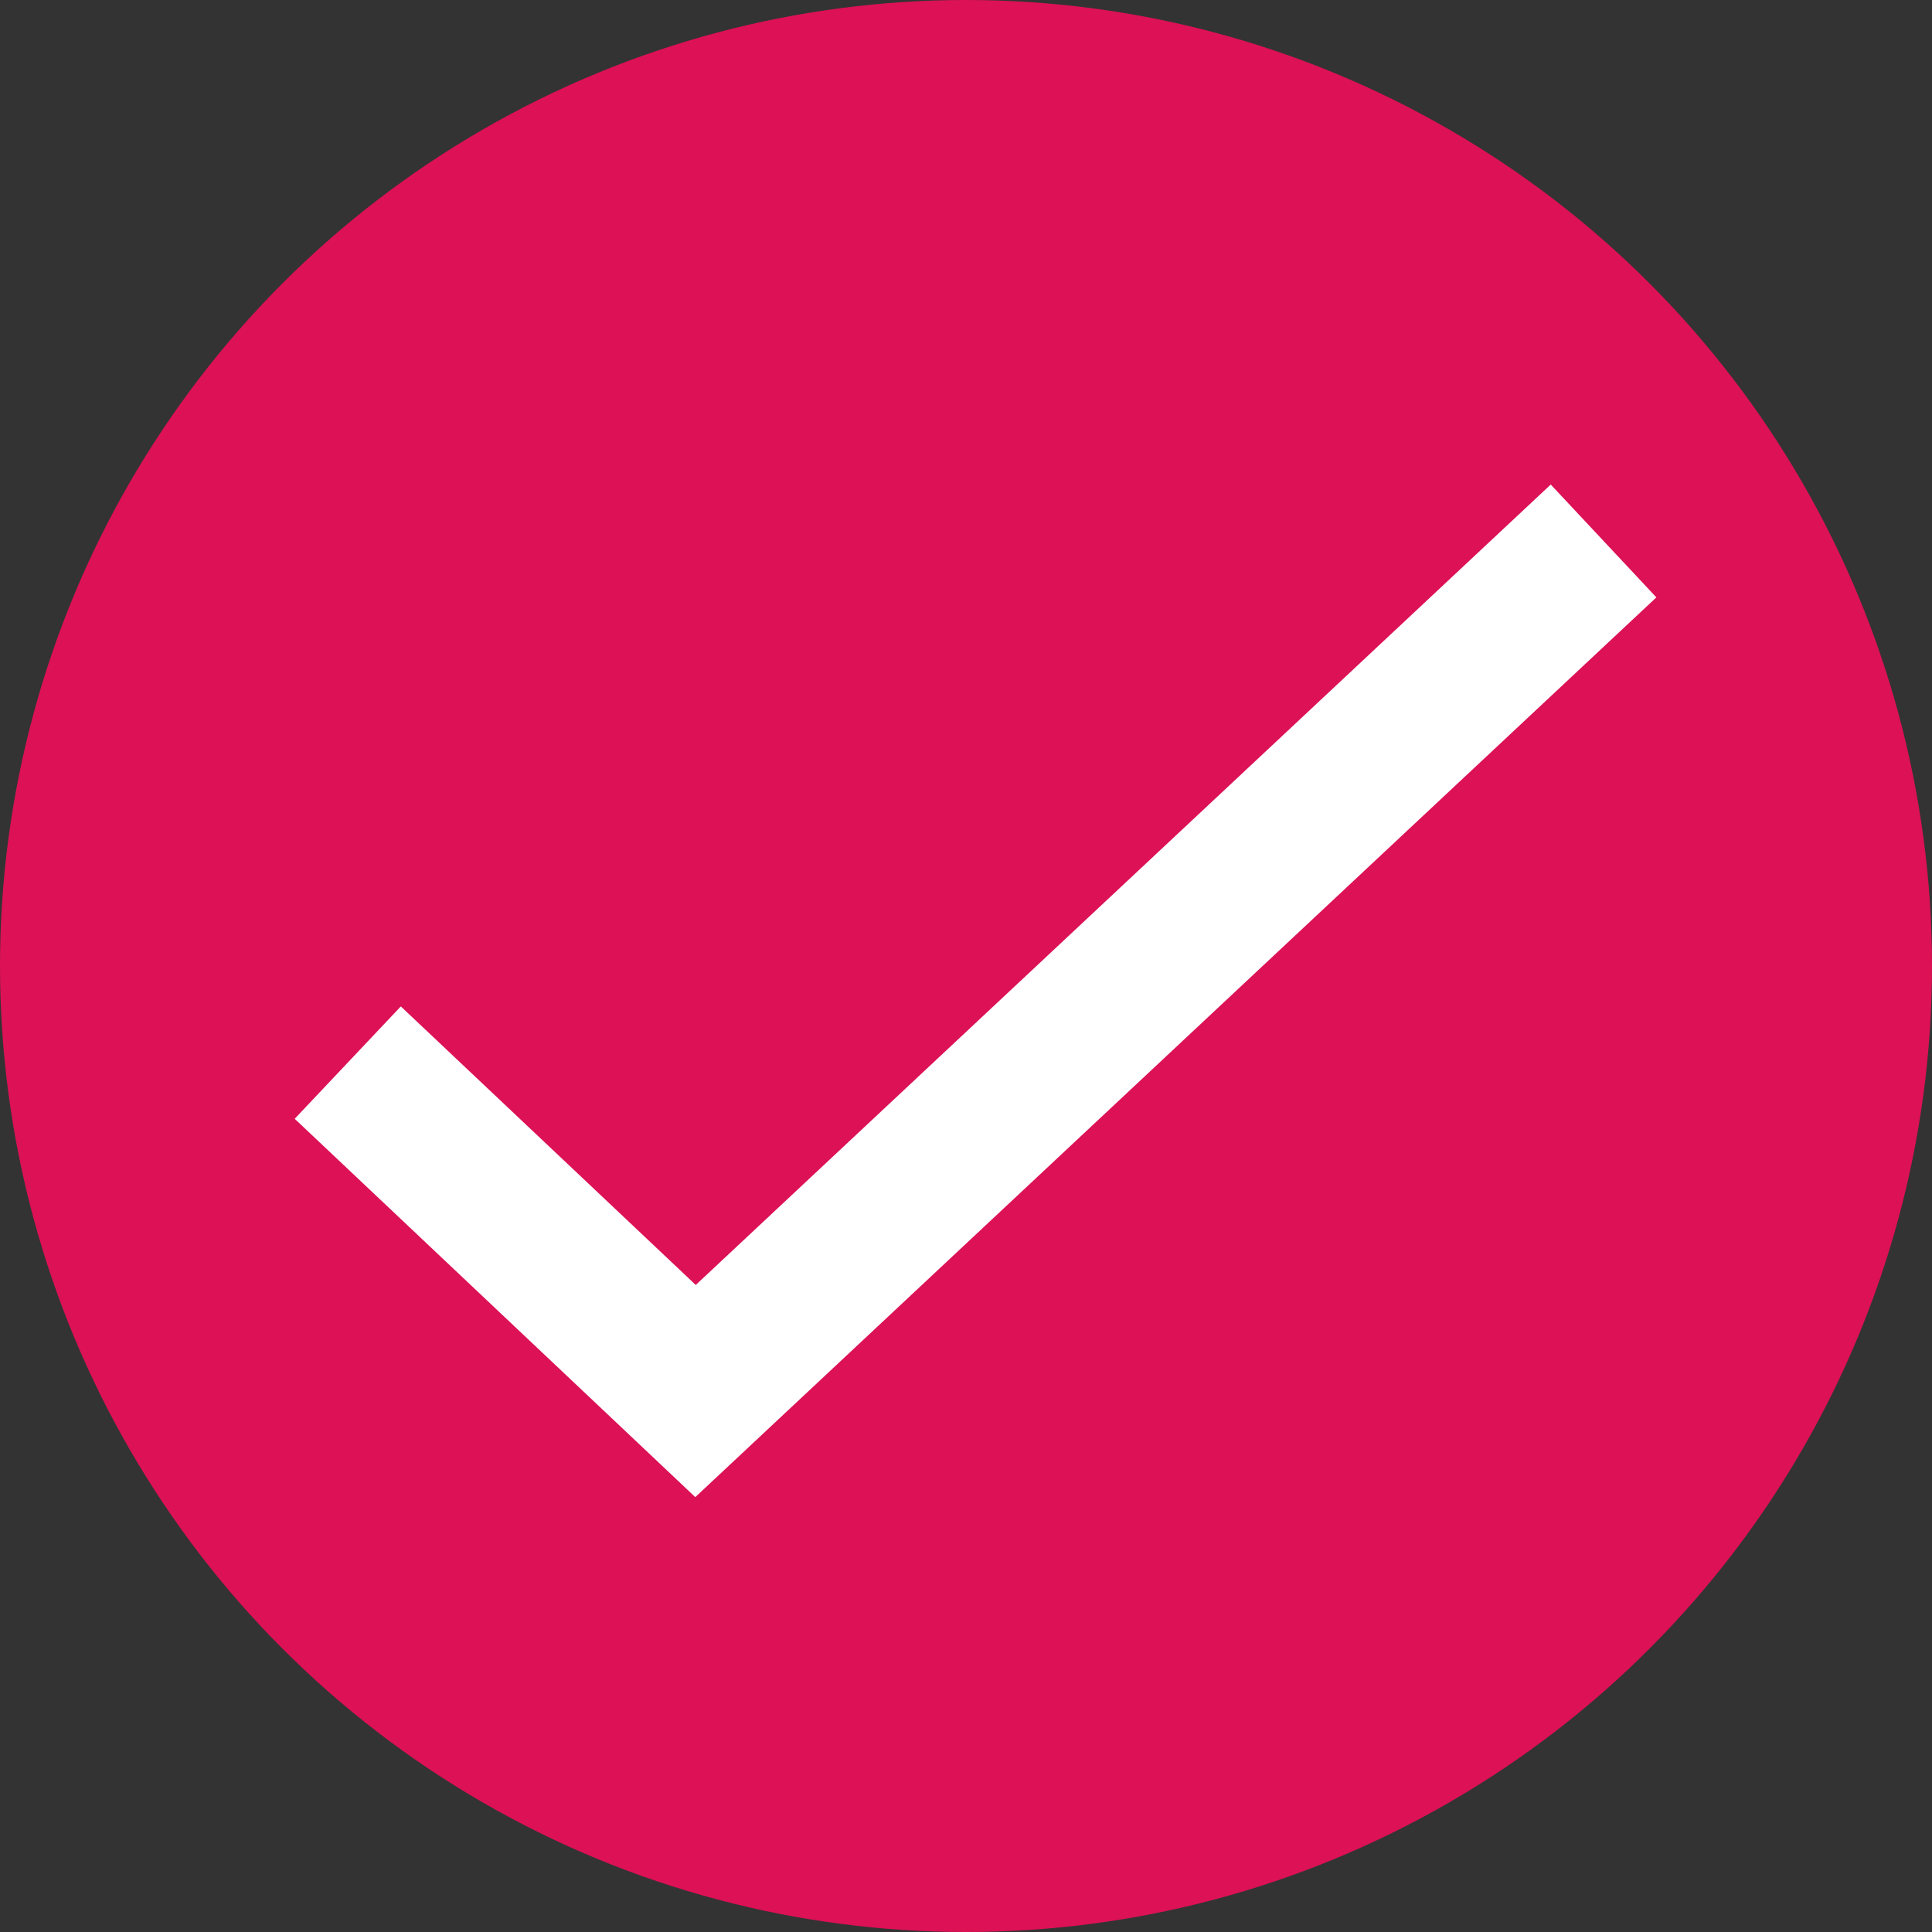 <svg width="100" height="100" viewBox="0 0 100 100" fill="none" xmlns="http://www.w3.org/2000/svg">
<rect x="0" y="0" width="100" height="100" fill="#333333" stroke="none"/>
<circle cx="50" cy="50" r="50" fill="#DD1155"/>
<path d="M18 55L36 72L83 28" stroke="white" stroke-width="8"/>
</svg>
